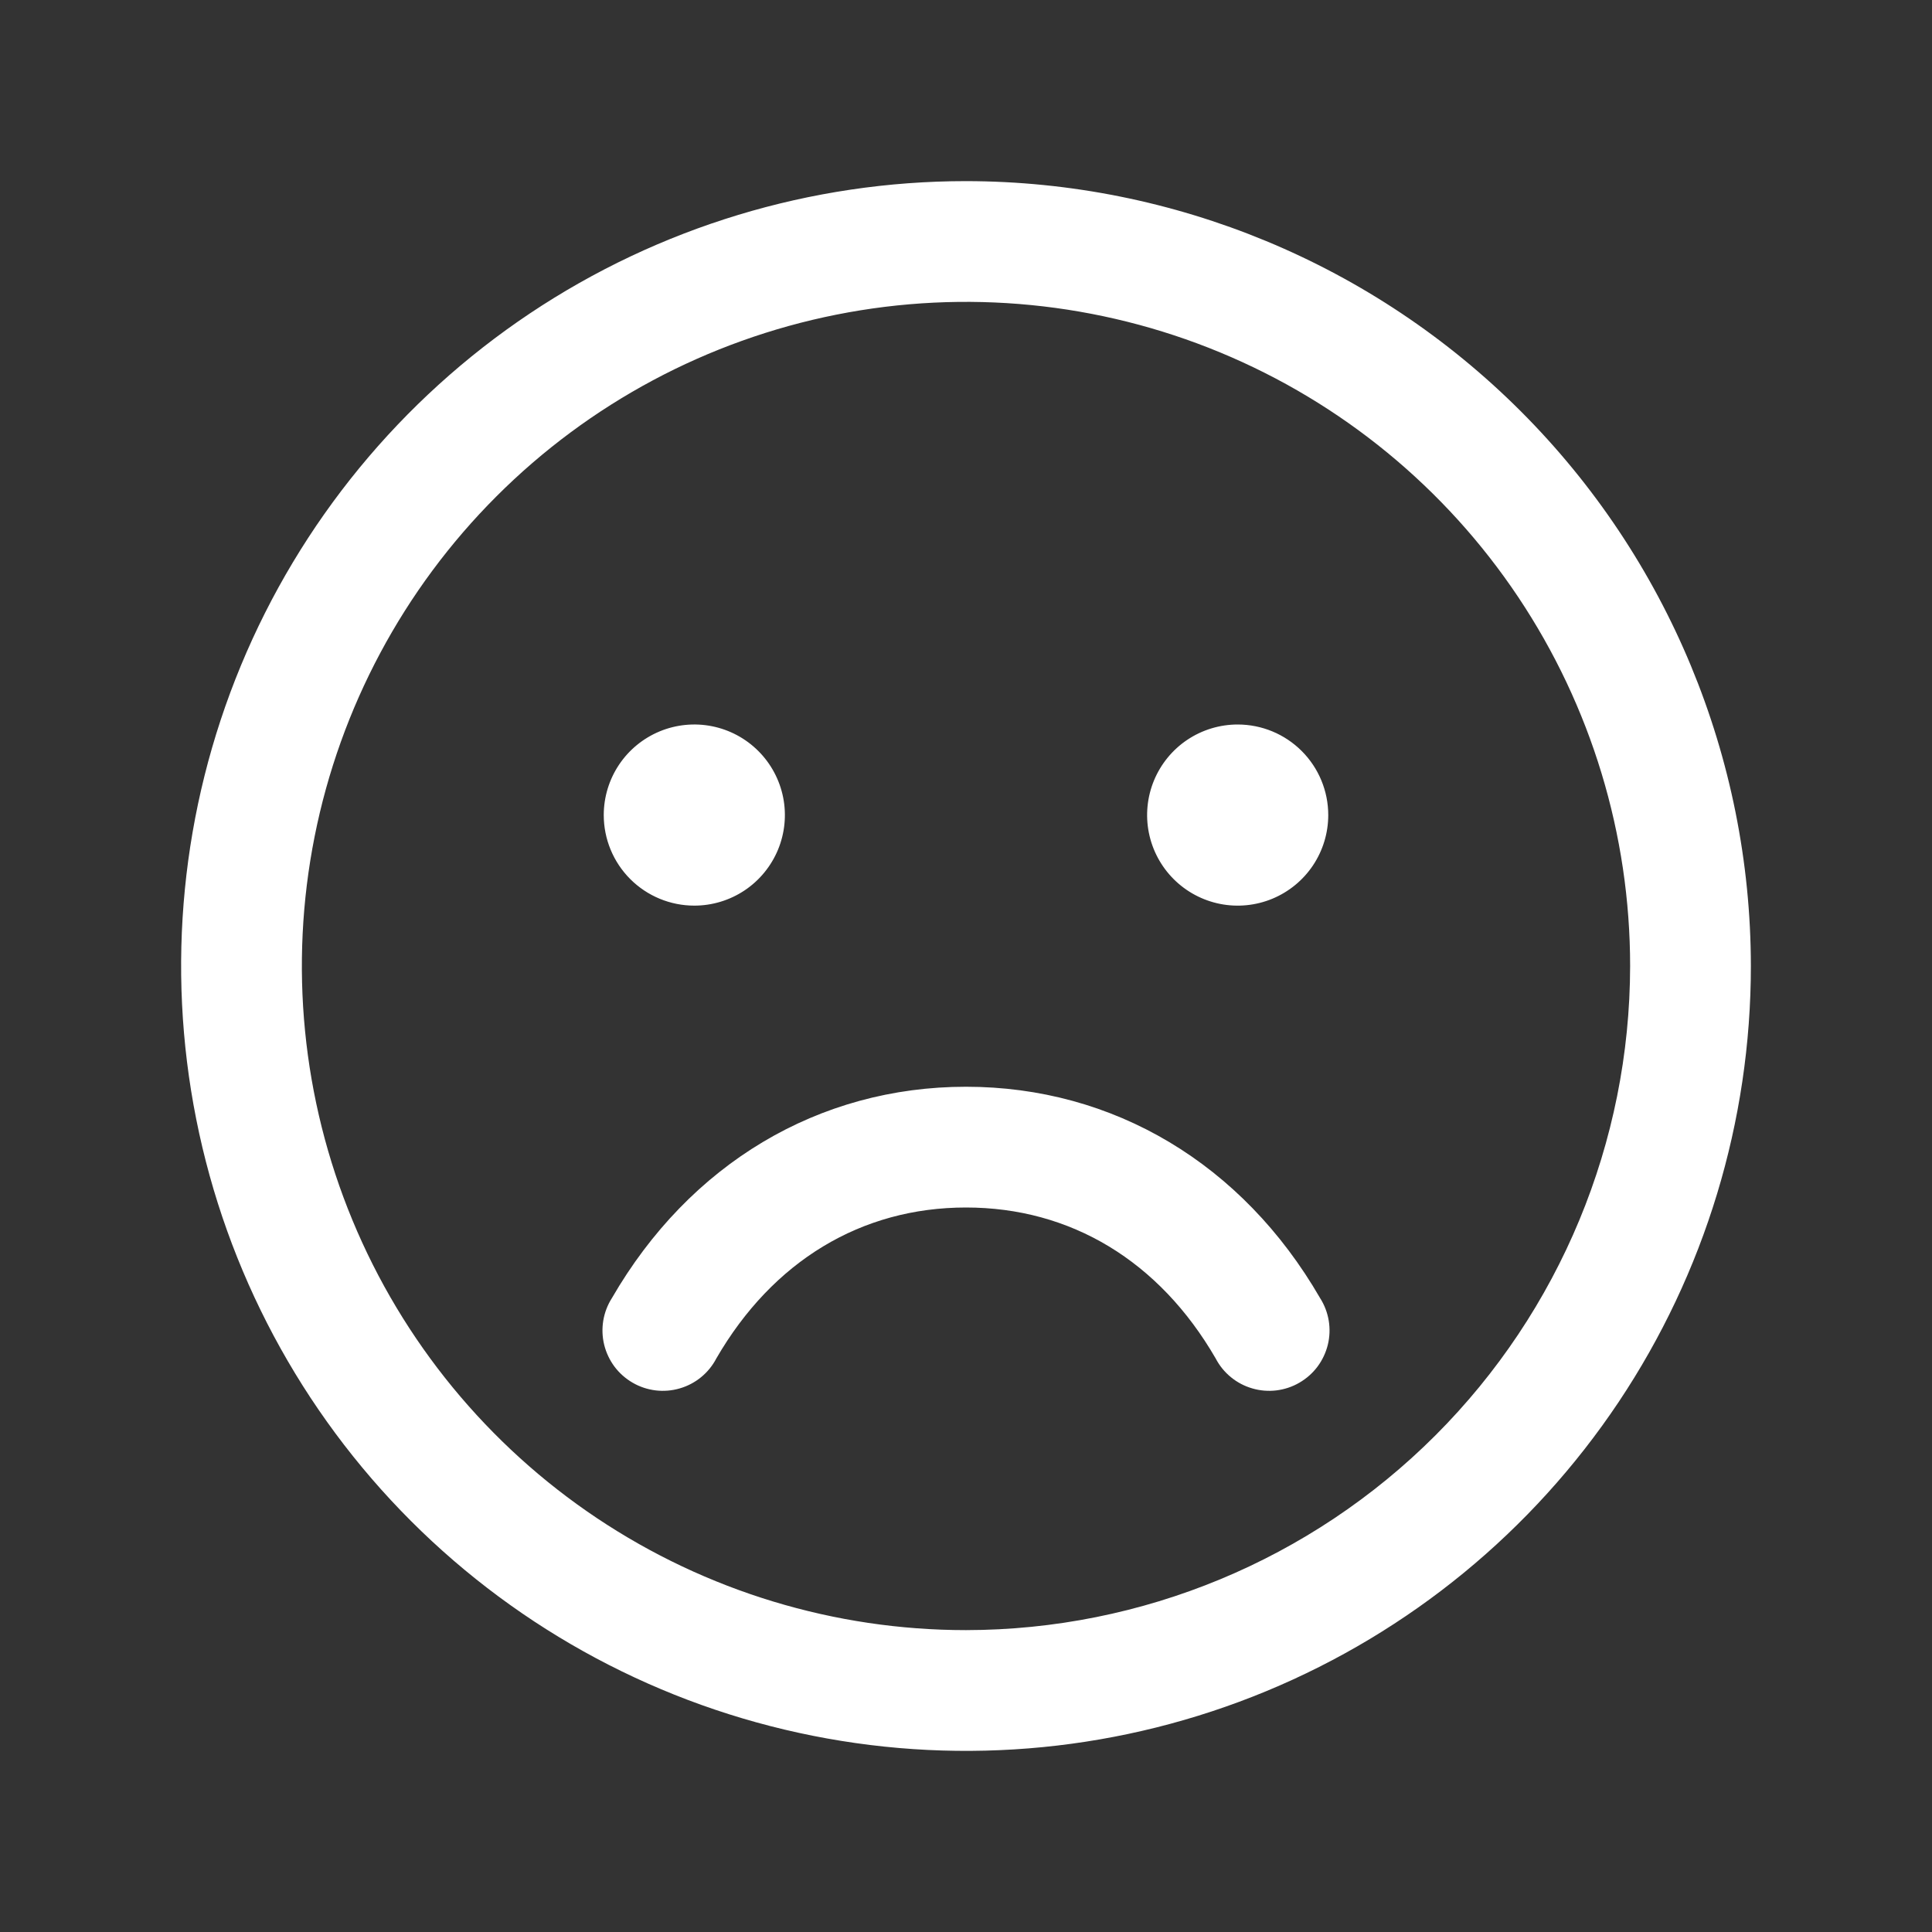 <svg width="48" height="48" viewBox="0 0 48 48" fill="none" xmlns="http://www.w3.org/2000/svg">
<rect x="0" y="0" width="48" height="48" fill="#333333" stroke="none"/>
<path d="M24 4.5C20.143 4.5 16.373 5.644 13.166 7.786C9.96 9.929 7.46 12.975 5.984 16.538C4.508 20.101 4.122 24.022 4.875 27.804C5.627 31.587 7.484 35.062 10.211 37.789C12.938 40.516 16.413 42.373 20.196 43.125C23.978 43.878 27.899 43.492 31.462 42.016C35.026 40.54 38.071 38.04 40.214 34.834C42.356 31.627 43.5 27.857 43.5 24C43.495 18.83 41.438 13.873 37.783 10.217C34.127 6.562 29.17 4.505 24 4.5ZM24 40.5C20.737 40.5 17.547 39.532 14.833 37.719C12.12 35.906 10.005 33.329 8.756 30.314C7.507 27.299 7.18 23.982 7.817 20.781C8.454 17.58 10.025 14.64 12.333 12.333C14.64 10.025 17.58 8.454 20.781 7.817C23.982 7.18 27.299 7.507 30.314 8.756C33.329 10.005 35.906 12.12 37.719 14.833C39.532 17.547 40.5 20.737 40.5 24C40.495 28.375 38.755 32.569 35.662 35.662C32.569 38.755 28.375 40.495 24 40.5ZM15 20.25C15 19.805 15.132 19.37 15.379 19C15.626 18.63 15.978 18.342 16.389 18.171C16.8 18.001 17.253 17.956 17.689 18.043C18.125 18.13 18.526 18.344 18.841 18.659C19.156 18.974 19.37 19.375 19.457 19.811C19.544 20.247 19.499 20.7 19.329 21.111C19.158 21.522 18.87 21.874 18.5 22.121C18.13 22.368 17.695 22.5 17.25 22.5C16.653 22.5 16.081 22.263 15.659 21.841C15.237 21.419 15 20.847 15 20.25ZM33 20.25C33 20.695 32.868 21.13 32.621 21.5C32.374 21.87 32.022 22.158 31.611 22.329C31.2 22.499 30.747 22.544 30.311 22.457C29.875 22.37 29.474 22.156 29.159 21.841C28.844 21.526 28.63 21.125 28.543 20.689C28.456 20.253 28.501 19.8 28.671 19.389C28.842 18.978 29.13 18.626 29.5 18.379C29.87 18.132 30.305 18 30.75 18C31.347 18 31.919 18.237 32.341 18.659C32.763 19.081 33 19.653 33 20.25ZM32.797 32.25C32.906 32.421 32.979 32.612 33.012 32.811C33.045 33.011 33.037 33.215 32.989 33.412C32.94 33.608 32.853 33.793 32.732 33.955C32.61 34.117 32.457 34.252 32.282 34.353C32.107 34.455 31.913 34.519 31.712 34.544C31.512 34.568 31.308 34.552 31.114 34.495C30.919 34.439 30.738 34.344 30.582 34.216C30.425 34.088 30.296 33.929 30.203 33.75C28.802 31.329 26.601 30 24 30C21.399 30 19.198 31.331 17.797 33.75C17.704 33.929 17.575 34.088 17.418 34.216C17.262 34.344 17.081 34.439 16.886 34.495C16.692 34.552 16.488 34.568 16.288 34.544C16.087 34.519 15.893 34.455 15.718 34.353C15.543 34.252 15.39 34.117 15.268 33.955C15.147 33.793 15.06 33.608 15.011 33.412C14.963 33.215 14.955 33.011 14.988 32.811C15.021 32.612 15.094 32.421 15.203 32.25C17.132 28.914 20.338 27 24 27C27.662 27 30.868 28.913 32.797 32.25Z" fill="white"/>
</svg>
